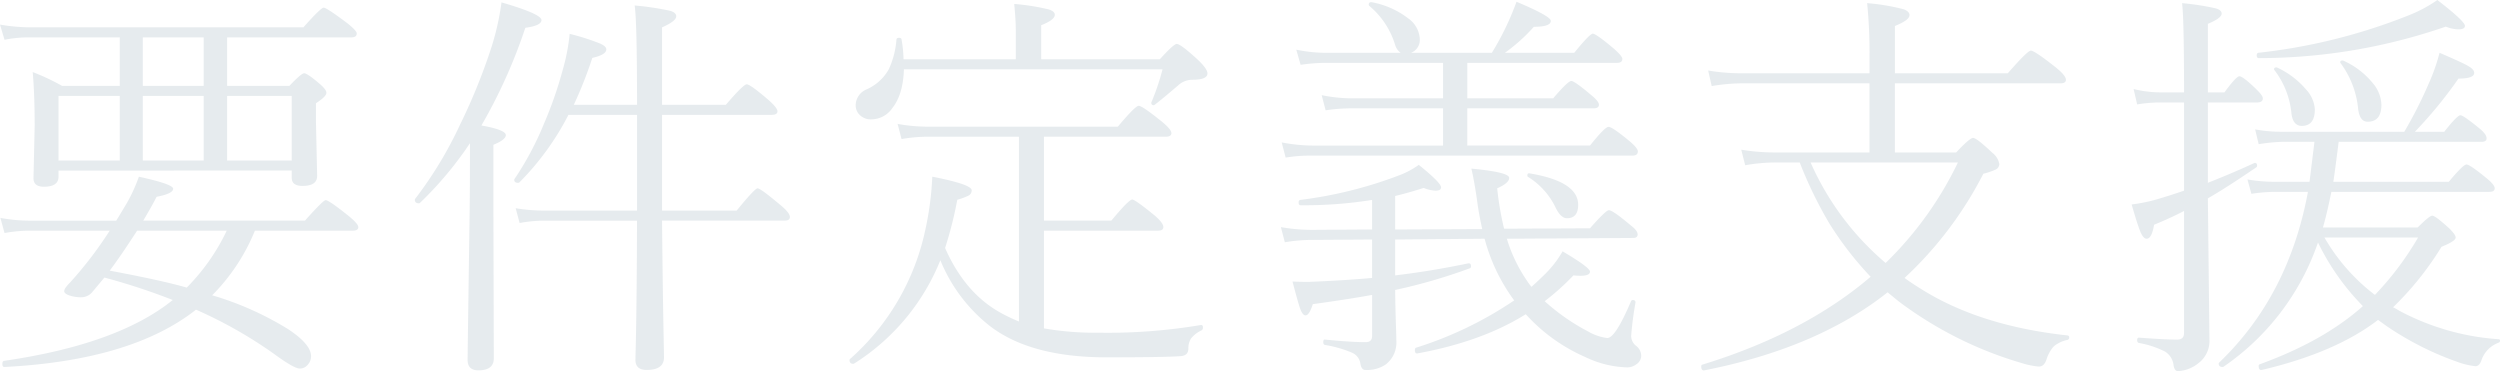 <svg xmlns="http://www.w3.org/2000/svg" width="473.917" height="70.353" viewBox="0 0 473.917 70.353">
  <path id="パス_661" data-name="パス 661" d="M25.318-20.576H10.568a27.061,27.061,0,0,0-5.191.448L4.593-23a30.308,30.308,0,0,0,5.975.523H26.55q.411-.635,1.046-1.718.672-1.12.859-1.419a30.682,30.682,0,0,0,2.39-5.191q6.5,1.419,6.5,2.278,0,.934-3.137,1.531-.934,1.83-2.539,4.518H62.324q3.473-3.884,3.921-3.884.635,0,4.444,3.062,1.755,1.456,1.755,2.054,0,.672-1.083.672H52.839a37.169,37.169,0,0,1-8.1,12.248A59.328,59.328,0,0,1,59.15-1.9Q63.482.971,63.482,3.211a2.361,2.361,0,0,1-.672,1.68,1.877,1.877,0,0,1-1.456.672q-1.12,0-4.967-2.838A83.948,83.948,0,0,0,41.674-5.6Q29.463,4.033,5.34,5.265q-.373,0-.373-.6,0-.485.3-.56,21.621-3.137,32-11.539A121.943,121.943,0,0,0,24.31-11.688L22.032-8.962a2.688,2.688,0,0,1-2.054,1.008,6.883,6.883,0,0,1-2.39-.373q-.9-.336-.9-.784,0-.523,1.083-1.606A73.828,73.828,0,0,0,25.318-20.576Zm5.191,0q-2.987,4.63-5.191,7.58,9.784,1.83,14.6,3.211A39.148,39.148,0,0,0,47.5-20.576Zm-14.9-11.389v1.158q0,1.9-2.763,1.9-1.979,0-1.979-1.606l.224-9.933q0-5.975-.373-10.194a41.6,41.6,0,0,1,5.564,2.614H27.223v-9.186H10.493a23.246,23.246,0,0,0-5.116.448l-.859-2.875a35.924,35.924,0,0,0,5.975.523H62.026q3.323-3.734,3.846-3.734.56,0,4.444,2.913,1.83,1.456,1.83,1.979,0,.747-1.083.747H47.574v9.186h11.8q2.278-2.39,2.8-2.39.6,0,2.913,1.979,1.307,1.12,1.307,1.718,0,.71-1.979,1.979v3.585l.224,10.194q0,1.9-2.763,1.9-2.054,0-2.054-1.531v-1.382Zm15.982-1.9H43.13V-46.118H31.592Zm-4.369,0V-46.118H15.609v12.248Zm32.6,0V-46.118H47.574v12.248ZM43.13-48.022v-9.186H31.592v9.186Zm52.646,7.506q4.63.822,4.63,1.83,0,.859-2.353,1.83v13.294l.075,27.185q0,2.278-2.913,2.278-2.054,0-2.054-1.979,0-1.27.373-27.148.075-4.705.075-13.929a67.838,67.838,0,0,1-9.485,11.315.253.253,0,0,1-.187.075q-.784,0-.784-.672a.363.363,0,0,1,.075-.187,74.8,74.8,0,0,0,8.477-14,111.434,111.434,0,0,0,5.751-14.041,49.324,49.324,0,0,0,2.129-9.186q7.58,2.2,7.58,3.361,0,1.046-3.062,1.456A99.56,99.56,0,0,1,95.777-40.516Zm34.243-3.921h12.1q3.323-3.884,3.958-3.884.672,0,4.145,2.987,1.68,1.494,1.68,2.129,0,.672-1.083.672h-20.8v18.148h14.153q3.435-4.22,3.958-4.22.56,0,4.294,3.137,1.83,1.494,1.83,2.315,0,.672-1.046.672H130.02q.112,11.613.261,19.941.112,5.9.112,5.975,0,2.39-3.286,2.39-2.129,0-2.129-1.9,0-.336.075-3.286.187-8.925.224-23.115H107.913a25.713,25.713,0,0,0-4.892.448l-.747-2.8a33.36,33.36,0,0,0,5.564.448h17.439V-42.533h-13a51.4,51.4,0,0,1-9.3,12.808.46.46,0,0,1-.261.075q-.709,0-.71-.56a.331.331,0,0,1,.037-.149,57.516,57.516,0,0,0,5.564-10.418A74.981,74.981,0,0,0,111.2-51.084a36.883,36.883,0,0,0,1.307-6.8,43.176,43.176,0,0,1,5.751,1.83q1.195.523,1.195,1.12,0,1.008-2.651,1.606a78.745,78.745,0,0,1-3.51,8.887h11.987q0-15.8-.448-18.821a52.618,52.618,0,0,1,6.722,1.008q1.158.336,1.158,1.046,0,.9-2.689,2.091Zm45.775-8.626H197.08v-5.377q0-2.054-.3-5.116a42.088,42.088,0,0,1,6.572,1.046q1.12.373,1.12,1.008,0,.971-2.577,1.979v6.46h22.48q2.651-2.913,3.211-2.913.747,0,4.07,3.062,1.755,1.68,1.755,2.539,0,1.195-2.913,1.195a3.923,3.923,0,0,0-2.577,1.008q-3.174,2.726-4.518,3.734a.253.253,0,0,1-.187.075.4.4,0,0,1-.448-.448.332.332,0,0,1,.037-.149,45.071,45.071,0,0,0,2.091-6.2H175.87q-.149,4.78-2.2,7.356a4.871,4.871,0,0,1-3.958,2.129,2.954,2.954,0,0,1-2.241-.859,2.488,2.488,0,0,1-.747-1.83,3.3,3.3,0,0,1,2.054-2.987,8.988,8.988,0,0,0,4.22-3.809,16.26,16.26,0,0,0,1.456-5.639q.037-.336.485-.336t.485.336A22.947,22.947,0,0,1,175.795-53.063Zm21.883,49.7V-38.388H180.612a28.987,28.987,0,0,0-5.191.448l-.747-2.875a31.942,31.942,0,0,0,5.937.523h35.811q3.323-3.958,3.958-3.958.672,0,4.369,2.987,1.83,1.494,1.83,2.2,0,.672-1.083.672H202.42V-22.48h12.771q3.323-4,3.958-4,.56,0,4.294,3.062,1.606,1.382,1.606,2.166,0,.672-.971.672H202.42V-2.054a56.087,56.087,0,0,0,10.306.822,106.469,106.469,0,0,0,19.418-1.456q.411-.075.411.485a.551.551,0,0,1-.261.523,5.511,5.511,0,0,0-2.016,1.568,3.547,3.547,0,0,0-.485,1.867q0,1.344-1.456,1.456-3.137.224-14.078.224-14.6,0-22.331-6.124a30.416,30.416,0,0,1-9.149-12.286,41.406,41.406,0,0,1-16.356,19.6.614.614,0,0,1-.187.037q-.672,0-.672-.71a.253.253,0,0,1,.075-.187A45.16,45.16,0,0,0,179.94-20.8a57.591,57.591,0,0,0,1.307-10.008q7.468,1.456,7.468,2.577a1.1,1.1,0,0,1-.672,1.046,12.015,12.015,0,0,1-2.054.747,73.192,73.192,0,0,1-2.315,9.149q3.548,8.029,9.709,11.8A29.956,29.956,0,0,0,197.678-3.361Zm88.271-15.684-16.953.149v6.8q6.647-.784,13.854-2.278.523-.075.523.56a.345.345,0,0,1-.224.373,105.33,105.33,0,0,1-14.153,4.108q.037,3.473.149,6.684.075,2.278.075,2.95a5.22,5.22,0,0,1-2.054,4.518,6.319,6.319,0,0,1-3.846,1.008q-.747,0-.934-1.307a2.658,2.658,0,0,0-1.606-1.979,22.281,22.281,0,0,0-5.116-1.456q-.3-.075-.3-.523,0-.56.373-.485,4.967.485,7.655.485,1.232,0,1.232-1.158V-8.4q-4,.747-11.24,1.755Q252.714-4.518,252-4.518q-.523,0-.971-1.158-.448-1.232-1.494-5.265,1.307.075,3.062.075,6.572-.261,12.024-.747V-18.9l-11.165.075a30.926,30.926,0,0,0-5.377.448l-.747-2.875a33.346,33.346,0,0,0,5.975.523l11.315-.075v-5.6a80.76,80.76,0,0,1-13.555,1.008q-.373,0-.373-.523,0-.411.3-.485a80.109,80.109,0,0,0,18.671-4.63,16.237,16.237,0,0,0,3.809-2.016q4.22,3.4,4.22,4.257,0,.635-1.046.635a6.456,6.456,0,0,1-2.241-.523q-2.913.934-5.415,1.531V-20.8l16.505-.075q-.6-2.763-.859-4.593-.56-4.145-1.195-6.871,7.17.672,7.17,1.755,0,.971-2.278,1.979a56.407,56.407,0,0,0,1.307,7.655l16.281-.075q3.025-3.435,3.585-3.435.747,0,4.369,3.062,1.083.859,1.083,1.531t-.859.672l-23.936.149a29.039,29.039,0,0,0,3.809,7.954,11.732,11.732,0,0,0,.859,1.158q.747-.635,2.129-1.979a20.436,20.436,0,0,0,3.772-4.742q5.191,3.062,5.191,3.846t-1.792.784q-.56,0-1.344-.075a45.976,45.976,0,0,1-5.452,4.892,39.4,39.4,0,0,0,8.253,5.751,9.47,9.47,0,0,0,3.622,1.232q1.531,0,4.481-6.946a.362.362,0,0,1,.336-.261.7.7,0,0,1,.224.037.388.388,0,0,1,.3.448A63.7,63.7,0,0,0,313.731-.6a2.444,2.444,0,0,0,.9,1.83,2.428,2.428,0,0,1,1.008,1.83,1.965,1.965,0,0,1-.9,1.68,2.894,2.894,0,0,1-1.867.6,19.575,19.575,0,0,1-7.879-1.979,32.966,32.966,0,0,1-11.24-8.1q-8.29,5.191-20.538,7.431-.485.075-.485-.635,0-.373.224-.448a71.08,71.08,0,0,0,18.6-8.962l-.373-.523A34.671,34.671,0,0,1,285.948-19.045ZM272.02-54.3h15.31A52.551,52.551,0,0,0,292-63.967q6.5,2.726,6.5,3.622,0,1.12-3.211,1.12a32.882,32.882,0,0,1-5.489,4.929h13.144q2.95-3.622,3.51-3.622.635,0,4,2.838,1.606,1.419,1.606,1.942,0,.747-1.008.747h-28.38v6.722h16.281q2.8-3.286,3.436-3.286.6,0,3.7,2.614,1.531,1.232,1.531,1.9t-1.008.672H282.662v7.058h23.264q2.838-3.548,3.51-3.548.709,0,3.958,2.689Q315-36.222,315-35.587q0,.784-1.046.784H253.461a28.932,28.932,0,0,0-5.228.373l-.747-2.875a32.373,32.373,0,0,0,5.975.6h24.609v-7.058H260.78a32.141,32.141,0,0,0-4.967.373l-.747-2.875a28.388,28.388,0,0,0,5.713.6h17.289v-6.722H256.187a33.167,33.167,0,0,0-5.116.373l-.822-2.875a27.693,27.693,0,0,0,5.863.6h13.929a2.831,2.831,0,0,1-1.083-1.606,15.469,15.469,0,0,0-4.854-7.282.358.358,0,0,1-.112-.261.4.4,0,0,1,.448-.448h.075a16,16,0,0,1,6.946,3.062,5.1,5.1,0,0,1,2.2,3.846A2.619,2.619,0,0,1,272.02-54.3Zm22.107,23.488a.3.3,0,0,1-.075-.224q0-.411.336-.411h.037q9.261,1.531,9.261,5.975,0,2.539-2.129,2.539-1.12,0-2.091-1.9A13.935,13.935,0,0,0,294.126-30.807ZM345.69-33.5h-4.518a32.914,32.914,0,0,0-5.825.523l-.747-2.95a38.173,38.173,0,0,0,6.5.523h17.812V-48.508H334.9a35.515,35.515,0,0,0-5.9.523l-.672-2.95a37.341,37.341,0,0,0,6.5.523h24.086v-2.763a94.2,94.2,0,0,0-.448-10.531,39.908,39.908,0,0,1,6.908,1.158q1.12.411,1.12,1.12,0,.934-2.763,2.054v8.962h21.4q3.734-4.294,4.369-4.294.709,0,4.668,3.137,1.979,1.568,1.979,2.39,0,.672-1.046.672H363.726V-35.4H375.34q2.577-2.763,3.211-2.763.672,0,3.66,2.838a3.327,3.327,0,0,1,1.307,2.129,1.149,1.149,0,0,1-.71,1.046,13.638,13.638,0,0,1-2.315.784,71.052,71.052,0,0,1-14.937,19.754q1.27.934,2.838,1.9,11.2,7.17,28.081,9a.353.353,0,0,1,.3.373.469.469,0,0,1-.373.485,5.782,5.782,0,0,0-2.577,1.232,6.56,6.56,0,0,0-1.344,2.427q-.448,1.382-1.456,1.382a15.376,15.376,0,0,1-3.286-.672A72.54,72.54,0,0,1,364.4-7.207l-2.054-1.68Q349.013,1.68,327.616,5.9q-.6.112-.6-.747a.317.317,0,0,1,.224-.336q19.343-5.937,31.89-16.655a62.9,62.9,0,0,1-7.879-10.194A78.444,78.444,0,0,1,345.69-33.5Zm2.054,0a53.043,53.043,0,0,0,14.227,19.045,66.779,66.779,0,0,0,13.7-19.045ZM458.158-6.049a8.631,8.631,0,0,1,1.158.635A46.623,46.623,0,0,0,478.137,0a.264.264,0,0,1,.3.3.39.39,0,0,1-.3.373,5.379,5.379,0,0,0-3.211,3.286q-.373,1.158-1.158,1.158a14.25,14.25,0,0,1-3.211-.747A57.789,57.789,0,0,1,456.926-2.5L455.32-3.66q-8.066,6.2-22.032,9.485-.6.112-.6-.747a.317.317,0,0,1,.224-.336Q445.051.336,452.445-6.274a45.427,45.427,0,0,1-8.514-12.062A46.972,46.972,0,0,1,426.007,5.228a.331.331,0,0,1-.149.037q-.747,0-.747-.635a.253.253,0,0,1,.075-.187q13.182-12.622,16.841-32.376h-6.2a29.831,29.831,0,0,0-4.518.373l-.747-2.726a30.674,30.674,0,0,0,5.265.448h6.5l.934-7.58h-6.124a33.117,33.117,0,0,0-4.444.448l-.672-2.8a27.756,27.756,0,0,0,5.116.448h23.152a82.088,82.088,0,0,0,4.593-9.037,36.228,36.228,0,0,0,2.091-5.937q4.518,1.942,5.489,2.539,1.083.635,1.083,1.27,0,1.083-2.987,1.083A82.217,82.217,0,0,1,462.3-39.321h5.564q2.465-3.137,3.062-3.137.56,0,3.66,2.539,1.307,1.083,1.307,1.83,0,.672-.971.672H447.852q-.635,5.041-1.008,7.58h21.883q2.726-3.286,3.361-3.286t3.809,2.614q1.531,1.232,1.531,1.9t-.971.672H446.47q-.9,4.406-1.606,6.759h17.962q2.241-2.241,2.763-2.241.6,0,3.286,2.465,1.158,1.158,1.158,1.68,0,.672-2.689,1.755A57.714,57.714,0,0,1,458.158-6.049ZM454.723-8.4A57.138,57.138,0,0,0,462.9-19.269H445.163A36.622,36.622,0,0,0,454.723-8.4ZM423.057-29.65q4.556-1.792,8.775-3.734a.287.287,0,0,1,.112-.037q.448,0,.448.523a.367.367,0,0,1-.187.336q-5.639,3.846-9.149,5.863l.3,26.774A5.263,5.263,0,0,1,421.3,4.518a6.646,6.646,0,0,1-3.921,1.531q-.635,0-.822-1.083a3.511,3.511,0,0,0-1.606-2.614A17.775,17.775,0,0,0,409.987.71q-.336-.075-.336-.523,0-.485.336-.485,5,.373,7.244.373,1.307,0,1.307-1.232V-24.31q-2.577,1.344-5.676,2.614-.448,2.651-1.419,2.651-.6,0-1.158-1.27-.56-1.344-1.68-5.228a31.72,31.72,0,0,0,4.257-.822q2.39-.672,5.676-1.792V-44.885h-4.593a28.1,28.1,0,0,0-4.294.373l-.672-2.913a21.388,21.388,0,0,0,4.967.635h4.593q0-14.078-.373-16.916a47.886,47.886,0,0,1,6.46,1.008q1.046.336,1.046.971,0,.859-2.614,1.942v13h3.137q2.241-3.062,2.838-3.062.672,0,3.211,2.465,1.232,1.195,1.232,1.718,0,.784-1.083.784h-9.336Zm25.169-22.667a.253.253,0,0,1-.075-.187q0-.336.411-.336a.416.416,0,0,1,.187.037,15.2,15.2,0,0,1,5.6,4.294,6.622,6.622,0,0,1,1.606,4.07q0,3.211-2.614,3.211-1.606,0-1.83-2.763A17.274,17.274,0,0,0,448.225-52.317ZM435.678-51.01a.215.215,0,0,1-.075-.149q0-.373.448-.373a.331.331,0,0,1,.149.037,16.085,16.085,0,0,1,5.527,4.22,6.039,6.039,0,0,1,1.606,3.7q0,3.137-2.465,3.137-1.718,0-1.979-2.465A15.956,15.956,0,0,0,435.678-51.01Zm-2.987-2.278q-.373,0-.373-.523,0-.411.3-.485a108.573,108.573,0,0,0,28.305-7.02A26.662,26.662,0,0,0,466.56-64.3q5.228,4.033,5.228,4.892,0,.672-1.27.672a6.869,6.869,0,0,1-2.353-.523A108.565,108.565,0,0,1,432.691-53.287Z" transform="translate(-4.518 64.303)" fill="#023658" opacity="0.1"/>
</svg>
